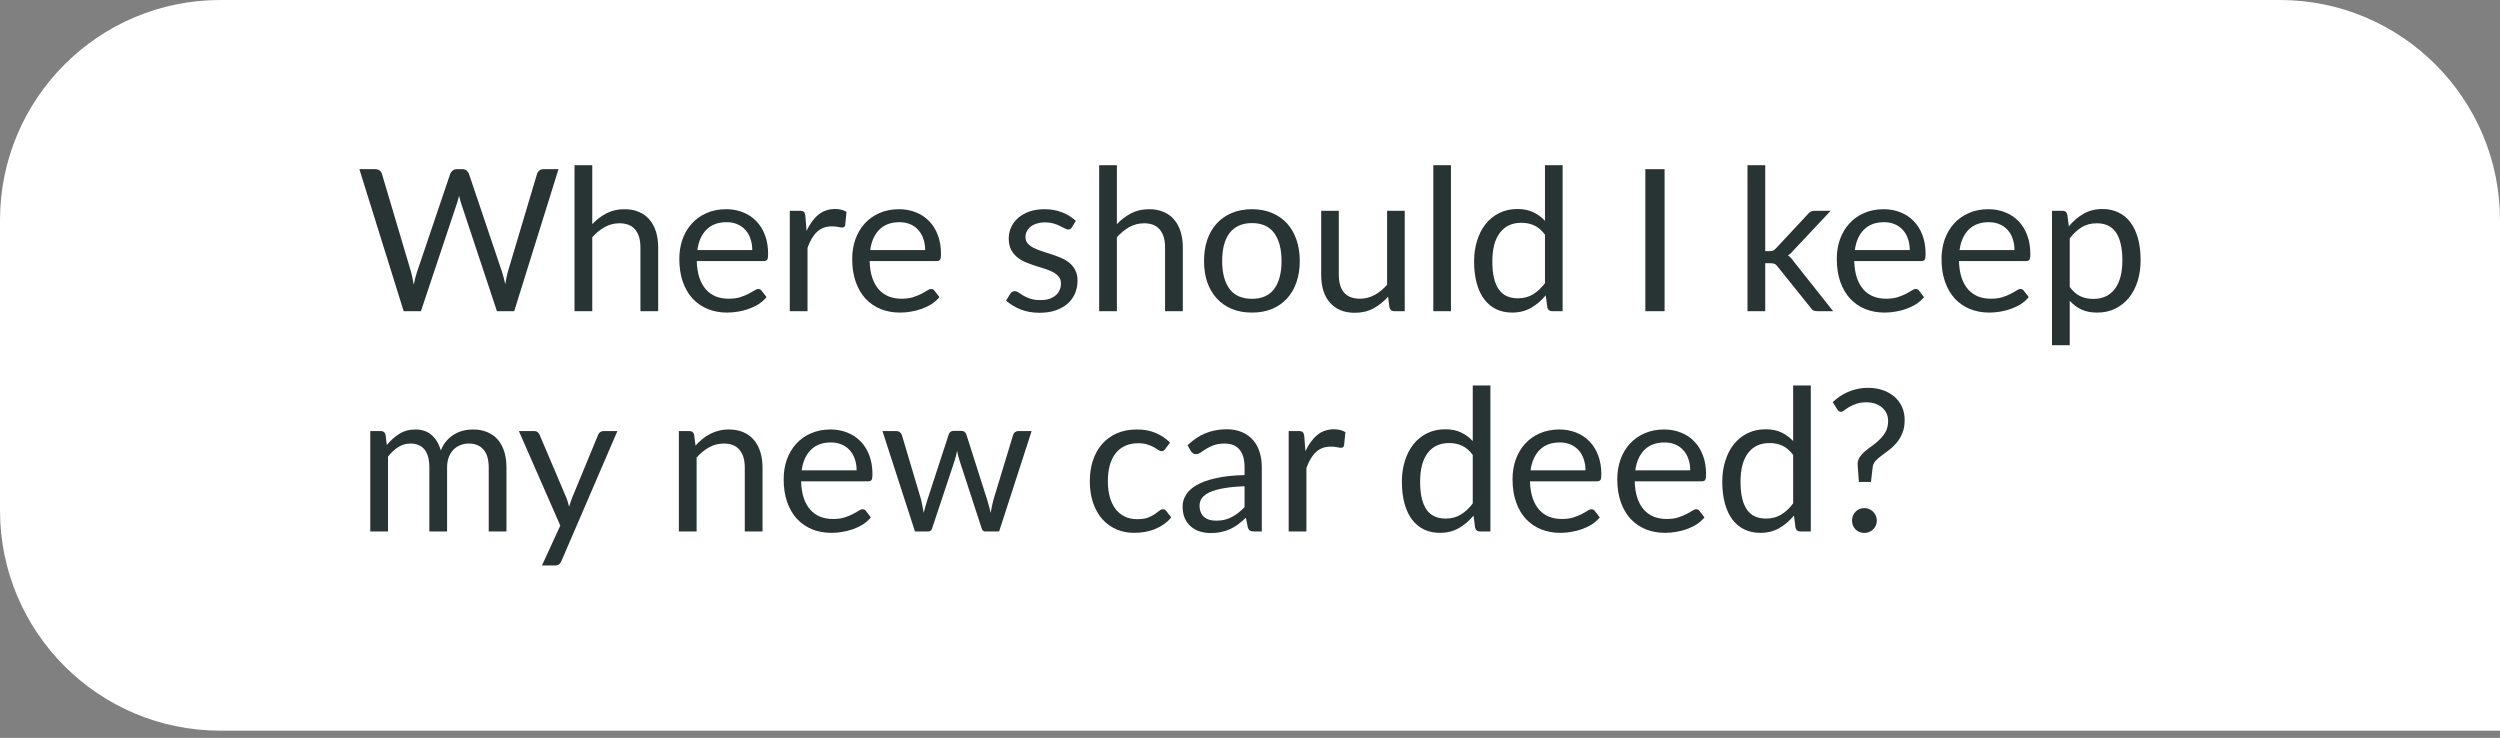 <svg width="227" height="67" viewBox="0 0 227 67" fill="none" xmlns="http://www.w3.org/2000/svg">
<rect x="0" y="0" width="227" height="67" fill="#808080" stroke="none"/>
<g clip-path="url(#clip0_8852_7120)">
<path d="M0 46.344C0 57.39 8.954 66.344 20 66.344H227V20C227 8.955 218.046 0 207 0H20C8.954 0 0 8.955 0 20V46.344Z" fill="white"/>
<path d="M166.41 36.512C166.596 36.338 166.8 36.173 167.022 36.017C167.25 35.861 167.496 35.723 167.76 35.603C168.03 35.483 168.318 35.39 168.624 35.324C168.936 35.252 169.272 35.216 169.632 35.216C170.106 35.216 170.544 35.285 170.946 35.423C171.354 35.561 171.705 35.756 171.999 36.008C172.293 36.26 172.524 36.566 172.692 36.926C172.86 37.286 172.944 37.691 172.944 38.141C172.944 38.597 172.875 38.99 172.737 39.32C172.605 39.65 172.434 39.941 172.224 40.193C172.02 40.439 171.795 40.655 171.549 40.841C171.309 41.021 171.081 41.192 170.865 41.354C170.649 41.516 170.463 41.678 170.307 41.84C170.157 42.002 170.07 42.182 170.046 42.38L169.884 43.757H168.786L168.678 42.263C168.654 41.993 168.705 41.759 168.831 41.561C168.957 41.357 169.122 41.168 169.326 40.994C169.53 40.814 169.755 40.64 170.001 40.472C170.247 40.298 170.475 40.106 170.685 39.896C170.901 39.686 171.081 39.449 171.225 39.185C171.369 38.915 171.441 38.594 171.441 38.222C171.441 37.964 171.39 37.73 171.288 37.52C171.186 37.31 171.048 37.133 170.874 36.989C170.7 36.839 170.493 36.725 170.253 36.647C170.019 36.569 169.767 36.53 169.497 36.53C169.131 36.53 168.816 36.575 168.552 36.665C168.294 36.755 168.075 36.854 167.895 36.962C167.715 37.07 167.568 37.169 167.454 37.259C167.346 37.349 167.256 37.394 167.184 37.394C167.034 37.394 166.917 37.325 166.833 37.187L166.41 36.512ZM168.165 47.267C168.165 47.111 168.192 46.964 168.246 46.826C168.306 46.688 168.384 46.568 168.48 46.466C168.582 46.364 168.702 46.283 168.84 46.223C168.978 46.163 169.125 46.133 169.281 46.133C169.437 46.133 169.584 46.163 169.722 46.223C169.86 46.283 169.98 46.364 170.082 46.466C170.184 46.568 170.265 46.688 170.325 46.826C170.385 46.964 170.415 47.111 170.415 47.267C170.415 47.429 170.385 47.579 170.325 47.717C170.265 47.849 170.184 47.966 170.082 48.068C169.98 48.17 169.86 48.248 169.722 48.302C169.584 48.362 169.437 48.392 169.281 48.392C169.125 48.392 168.978 48.362 168.84 48.302C168.702 48.248 168.582 48.17 168.48 48.068C168.384 47.966 168.306 47.849 168.246 47.717C168.192 47.579 168.165 47.429 168.165 47.267Z" fill="#273433"/>
<path d="M162.818 41.309C162.518 40.907 162.194 40.628 161.846 40.472C161.498 40.31 161.108 40.229 160.676 40.229C159.83 40.229 159.179 40.532 158.723 41.138C158.267 41.744 158.039 42.608 158.039 43.73C158.039 44.324 158.09 44.834 158.192 45.26C158.294 45.68 158.444 46.028 158.642 46.304C158.84 46.574 159.083 46.772 159.371 46.898C159.659 47.024 159.986 47.087 160.352 47.087C160.88 47.087 161.339 46.967 161.729 46.727C162.125 46.487 162.488 46.148 162.818 45.71V41.309ZM164.42 35V48.257H163.466C163.238 48.257 163.094 48.146 163.034 47.924L162.89 46.817C162.5 47.285 162.056 47.663 161.558 47.951C161.06 48.239 160.484 48.383 159.83 48.383C159.308 48.383 158.834 48.284 158.408 48.086C157.982 47.882 157.619 47.585 157.319 47.195C157.019 46.805 156.788 46.319 156.626 45.737C156.464 45.155 156.383 44.486 156.383 43.73C156.383 43.058 156.473 42.434 156.653 41.858C156.833 41.276 157.091 40.772 157.427 40.346C157.763 39.92 158.174 39.587 158.66 39.347C159.152 39.101 159.704 38.978 160.316 38.978C160.874 38.978 161.351 39.074 161.747 39.266C162.149 39.452 162.506 39.713 162.818 40.049V35H164.42Z" fill="#273433"/>
<path d="M153.472 42.704C153.472 42.332 153.418 41.993 153.31 41.687C153.208 41.375 153.055 41.108 152.851 40.886C152.653 40.658 152.41 40.484 152.122 40.364C151.834 40.238 151.507 40.175 151.141 40.175C150.373 40.175 149.764 40.4 149.314 40.85C148.87 41.294 148.594 41.912 148.486 42.704H153.472ZM154.768 46.979C154.57 47.219 154.333 47.429 154.057 47.609C153.781 47.783 153.484 47.927 153.166 48.041C152.854 48.155 152.53 48.239 152.194 48.293C151.858 48.353 151.525 48.383 151.195 48.383C150.565 48.383 149.983 48.278 149.449 48.068C148.921 47.852 148.462 47.54 148.072 47.132C147.688 46.718 147.388 46.208 147.172 45.602C146.956 44.996 146.848 44.3 146.848 43.514C146.848 42.878 146.944 42.284 147.136 41.732C147.334 41.18 147.616 40.703 147.982 40.301C148.348 39.893 148.795 39.575 149.323 39.347C149.851 39.113 150.445 38.996 151.105 38.996C151.651 38.996 152.155 39.089 152.617 39.275C153.085 39.455 153.487 39.719 153.823 40.067C154.165 40.409 154.432 40.835 154.624 41.345C154.816 41.849 154.912 42.425 154.912 43.073C154.912 43.325 154.885 43.493 154.831 43.577C154.777 43.661 154.675 43.703 154.525 43.703H148.432C148.45 44.279 148.528 44.78 148.666 45.206C148.81 45.632 149.008 45.989 149.26 46.277C149.512 46.559 149.812 46.772 150.16 46.916C150.508 47.054 150.898 47.123 151.33 47.123C151.732 47.123 152.077 47.078 152.365 46.988C152.659 46.892 152.911 46.79 153.121 46.682C153.331 46.574 153.505 46.475 153.643 46.385C153.787 46.289 153.91 46.241 154.012 46.241C154.144 46.241 154.246 46.292 154.318 46.394L154.768 46.979Z" fill="#273433"/>
<path d="M143.962 42.704C143.962 42.332 143.908 41.993 143.8 41.687C143.698 41.375 143.545 41.108 143.341 40.886C143.143 40.658 142.9 40.484 142.612 40.364C142.324 40.238 141.997 40.175 141.631 40.175C140.863 40.175 140.254 40.4 139.804 40.85C139.36 41.294 139.084 41.912 138.976 42.704H143.962ZM145.258 46.979C145.06 47.219 144.823 47.429 144.547 47.609C144.271 47.783 143.974 47.927 143.656 48.041C143.344 48.155 143.02 48.239 142.684 48.293C142.348 48.353 142.015 48.383 141.685 48.383C141.055 48.383 140.473 48.278 139.939 48.068C139.411 47.852 138.952 47.54 138.562 47.132C138.178 46.718 137.878 46.208 137.662 45.602C137.446 44.996 137.338 44.3 137.338 43.514C137.338 42.878 137.434 42.284 137.626 41.732C137.824 41.18 138.106 40.703 138.472 40.301C138.838 39.893 139.285 39.575 139.813 39.347C140.341 39.113 140.935 38.996 141.595 38.996C142.141 38.996 142.645 39.089 143.107 39.275C143.575 39.455 143.977 39.719 144.313 40.067C144.655 40.409 144.922 40.835 145.114 41.345C145.306 41.849 145.402 42.425 145.402 43.073C145.402 43.325 145.375 43.493 145.321 43.577C145.267 43.661 145.165 43.703 145.015 43.703H138.922C138.94 44.279 139.018 44.78 139.156 45.206C139.3 45.632 139.498 45.989 139.75 46.277C140.002 46.559 140.302 46.772 140.65 46.916C140.998 47.054 141.388 47.123 141.82 47.123C142.222 47.123 142.567 47.078 142.855 46.988C143.149 46.892 143.401 46.79 143.611 46.682C143.821 46.574 143.995 46.475 144.133 46.385C144.277 46.289 144.4 46.241 144.502 46.241C144.634 46.241 144.736 46.292 144.808 46.394L145.258 46.979Z" fill="#273433"/>
<path d="M133.726 41.309C133.426 40.907 133.102 40.628 132.754 40.472C132.406 40.31 132.016 40.229 131.584 40.229C130.738 40.229 130.087 40.532 129.631 41.138C129.175 41.744 128.947 42.608 128.947 43.73C128.947 44.324 128.998 44.834 129.1 45.26C129.202 45.68 129.352 46.028 129.55 46.304C129.748 46.574 129.991 46.772 130.279 46.898C130.567 47.024 130.894 47.087 131.26 47.087C131.788 47.087 132.247 46.967 132.637 46.727C133.033 46.487 133.396 46.148 133.726 45.71V41.309ZM135.328 35V48.257H134.374C134.146 48.257 134.002 48.146 133.942 47.924L133.798 46.817C133.408 47.285 132.964 47.663 132.466 47.951C131.968 48.239 131.392 48.383 130.738 48.383C130.216 48.383 129.742 48.284 129.316 48.086C128.89 47.882 128.527 47.585 128.227 47.195C127.927 46.805 127.696 46.319 127.534 45.737C127.372 45.155 127.291 44.486 127.291 43.73C127.291 43.058 127.381 42.434 127.561 41.858C127.741 41.276 127.999 40.772 128.335 40.346C128.671 39.92 129.082 39.587 129.568 39.347C130.06 39.101 130.612 38.978 131.224 38.978C131.782 38.978 132.259 39.074 132.655 39.266C133.057 39.452 133.414 39.713 133.726 40.049V35H135.328Z" fill="#273433"/>
<path d="M118.533 40.967C118.821 40.343 119.175 39.857 119.595 39.509C120.015 39.155 120.528 38.978 121.134 38.978C121.326 38.978 121.509 38.999 121.683 39.041C121.863 39.083 122.022 39.149 122.16 39.239L122.043 40.436C122.007 40.586 121.917 40.661 121.773 40.661C121.689 40.661 121.566 40.643 121.404 40.607C121.242 40.571 121.059 40.553 120.855 40.553C120.567 40.553 120.309 40.595 120.081 40.679C119.859 40.763 119.658 40.889 119.478 41.057C119.304 41.219 119.145 41.423 119.001 41.669C118.863 41.909 118.737 42.185 118.623 42.497V48.257H117.012V39.14H117.93C118.104 39.14 118.224 39.173 118.29 39.239C118.356 39.305 118.401 39.419 118.425 39.581L118.533 40.967Z" fill="#273433"/>
<path d="M113.006 44.153C112.268 44.177 111.638 44.237 111.116 44.333C110.6 44.423 110.177 44.543 109.847 44.693C109.523 44.843 109.286 45.02 109.136 45.224C108.992 45.428 108.92 45.656 108.92 45.908C108.92 46.148 108.959 46.355 109.037 46.529C109.115 46.703 109.22 46.847 109.352 46.961C109.49 47.069 109.649 47.15 109.829 47.204C110.015 47.252 110.213 47.276 110.423 47.276C110.705 47.276 110.963 47.249 111.197 47.195C111.431 47.135 111.65 47.051 111.854 46.943C112.064 46.835 112.262 46.706 112.448 46.556C112.64 46.406 112.826 46.235 113.006 46.043V44.153ZM107.831 40.427C108.335 39.941 108.878 39.578 109.46 39.338C110.042 39.098 110.687 38.978 111.395 38.978C111.905 38.978 112.358 39.062 112.754 39.23C113.15 39.398 113.483 39.632 113.753 39.932C114.023 40.232 114.227 40.595 114.365 41.021C114.503 41.447 114.572 41.915 114.572 42.425V48.257H113.861C113.705 48.257 113.585 48.233 113.501 48.185C113.417 48.131 113.351 48.029 113.303 47.879L113.123 47.015C112.883 47.237 112.649 47.435 112.421 47.609C112.193 47.777 111.953 47.921 111.701 48.041C111.449 48.155 111.179 48.242 110.891 48.302C110.609 48.368 110.294 48.401 109.946 48.401C109.592 48.401 109.259 48.353 108.947 48.257C108.635 48.155 108.362 48.005 108.128 47.807C107.9 47.609 107.717 47.36 107.579 47.06C107.447 46.754 107.381 46.394 107.381 45.98C107.381 45.62 107.48 45.275 107.678 44.945C107.876 44.609 108.197 44.312 108.641 44.054C109.085 43.796 109.664 43.586 110.378 43.424C111.092 43.256 111.968 43.16 113.006 43.136V42.425C113.006 41.717 112.853 41.183 112.547 40.823C112.241 40.457 111.794 40.274 111.206 40.274C110.81 40.274 110.477 40.325 110.207 40.427C109.943 40.523 109.712 40.634 109.514 40.76C109.322 40.88 109.154 40.991 109.01 41.093C108.872 41.189 108.734 41.237 108.596 41.237C108.488 41.237 108.395 41.21 108.317 41.156C108.239 41.096 108.173 41.024 108.119 40.94L107.831 40.427Z" fill="#273433"/>
<path d="M105.813 40.76C105.765 40.826 105.717 40.877 105.669 40.913C105.621 40.949 105.555 40.967 105.471 40.967C105.381 40.967 105.282 40.931 105.174 40.859C105.066 40.781 104.931 40.697 104.769 40.607C104.613 40.517 104.418 40.436 104.184 40.364C103.956 40.286 103.674 40.247 103.338 40.247C102.888 40.247 102.492 40.328 102.15 40.49C101.808 40.646 101.52 40.874 101.286 41.174C101.058 41.474 100.884 41.837 100.764 42.263C100.65 42.689 100.593 43.166 100.593 43.694C100.593 44.246 100.656 44.738 100.782 45.17C100.908 45.596 101.085 45.956 101.313 46.25C101.547 46.538 101.826 46.76 102.15 46.916C102.48 47.066 102.849 47.141 103.257 47.141C103.647 47.141 103.968 47.096 104.22 47.006C104.472 46.91 104.679 46.805 104.841 46.691C105.009 46.577 105.147 46.475 105.255 46.385C105.369 46.289 105.48 46.241 105.588 46.241C105.72 46.241 105.822 46.292 105.894 46.394L106.344 46.979C106.146 47.225 105.921 47.435 105.669 47.609C105.417 47.783 105.144 47.93 104.85 48.05C104.562 48.164 104.259 48.248 103.941 48.302C103.623 48.356 103.299 48.383 102.969 48.383C102.399 48.383 101.868 48.278 101.376 48.068C100.89 47.858 100.467 47.555 100.107 47.159C99.747 46.757 99.465 46.265 99.261 45.683C99.057 45.101 98.955 44.438 98.955 43.694C98.955 43.016 99.048 42.389 99.234 41.813C99.426 41.237 99.702 40.742 100.062 40.328C100.428 39.908 100.875 39.581 101.403 39.347C101.937 39.113 102.549 38.996 103.239 38.996C103.881 38.996 104.445 39.101 104.931 39.311C105.423 39.515 105.858 39.806 106.236 40.184L105.813 40.76Z" fill="#273433"/>
<path d="M93.672 39.14L90.72 48.257H89.451C89.295 48.257 89.187 48.155 89.127 47.951L87.111 41.768C87.063 41.63 87.024 41.492 86.994 41.354C86.964 41.21 86.934 41.069 86.904 40.931C86.874 41.069 86.844 41.21 86.814 41.354C86.784 41.492 86.745 41.633 86.697 41.777L84.645 47.951C84.591 48.155 84.471 48.257 84.285 48.257H83.079L80.127 39.14H81.387C81.513 39.14 81.618 39.173 81.702 39.239C81.792 39.305 81.852 39.383 81.882 39.473L83.628 45.341C83.73 45.773 83.811 46.181 83.871 46.565C83.925 46.367 83.979 46.166 84.033 45.962C84.093 45.758 84.156 45.551 84.222 45.341L86.148 39.437C86.178 39.347 86.229 39.272 86.301 39.212C86.379 39.152 86.472 39.122 86.58 39.122H87.282C87.402 39.122 87.501 39.152 87.579 39.212C87.657 39.272 87.711 39.347 87.741 39.437L89.622 45.341C89.688 45.551 89.748 45.758 89.802 45.962C89.856 46.166 89.907 46.367 89.955 46.565C89.985 46.367 90.021 46.169 90.063 45.971C90.111 45.767 90.162 45.557 90.216 45.341L91.998 39.473C92.028 39.377 92.085 39.299 92.169 39.239C92.253 39.173 92.352 39.14 92.466 39.14H93.672Z" fill="#273433"/>
<path d="M77.78 42.704C77.78 42.332 77.726 41.993 77.618 41.687C77.516 41.375 77.363 41.108 77.159 40.886C76.961 40.658 76.718 40.484 76.43 40.364C76.142 40.238 75.815 40.175 75.449 40.175C74.681 40.175 74.072 40.4 73.622 40.85C73.178 41.294 72.902 41.912 72.794 42.704H77.78ZM79.076 46.979C78.878 47.219 78.641 47.429 78.365 47.609C78.089 47.783 77.792 47.927 77.474 48.041C77.162 48.155 76.838 48.239 76.502 48.293C76.166 48.353 75.833 48.383 75.503 48.383C74.873 48.383 74.291 48.278 73.757 48.068C73.229 47.852 72.77 47.54 72.38 47.132C71.996 46.718 71.696 46.208 71.48 45.602C71.264 44.996 71.156 44.3 71.156 43.514C71.156 42.878 71.252 42.284 71.444 41.732C71.642 41.18 71.924 40.703 72.29 40.301C72.656 39.893 73.103 39.575 73.631 39.347C74.159 39.113 74.753 38.996 75.413 38.996C75.959 38.996 76.463 39.089 76.925 39.275C77.393 39.455 77.795 39.719 78.131 40.067C78.473 40.409 78.74 40.835 78.932 41.345C79.124 41.849 79.22 42.425 79.22 43.073C79.22 43.325 79.193 43.493 79.139 43.577C79.085 43.661 78.983 43.703 78.833 43.703H72.74C72.758 44.279 72.836 44.78 72.974 45.206C73.118 45.632 73.316 45.989 73.568 46.277C73.82 46.559 74.12 46.772 74.468 46.916C74.816 47.054 75.206 47.123 75.638 47.123C76.04 47.123 76.385 47.078 76.673 46.988C76.967 46.892 77.219 46.79 77.429 46.682C77.639 46.574 77.813 46.475 77.951 46.385C78.095 46.289 78.218 46.241 78.32 46.241C78.452 46.241 78.554 46.292 78.626 46.394L79.076 46.979Z" fill="#273433"/>
<path d="M63.153 40.463C63.351 40.241 63.561 40.04 63.783 39.86C64.005 39.68 64.239 39.527 64.485 39.401C64.737 39.269 65.001 39.17 65.277 39.104C65.559 39.032 65.862 38.996 66.186 38.996C66.684 38.996 67.122 39.08 67.5 39.248C67.884 39.41 68.202 39.644 68.454 39.95C68.712 40.25 68.907 40.613 69.039 41.039C69.171 41.465 69.237 41.936 69.237 42.452V48.257H67.626V42.452C67.626 41.762 67.467 41.228 67.149 40.85C66.837 40.466 66.36 40.274 65.718 40.274C65.244 40.274 64.8 40.388 64.386 40.616C63.978 40.844 63.6 41.153 63.252 41.543V48.257H61.641V39.14H62.604C62.832 39.14 62.973 39.251 63.027 39.473L63.153 40.463Z" fill="#273433"/>
<path d="M56.059 39.14L50.974 50.948C50.92 51.068 50.851 51.164 50.767 51.236C50.689 51.308 50.566 51.344 50.398 51.344H49.21L50.875 47.726L47.113 39.14H48.499C48.637 39.14 48.745 39.176 48.823 39.248C48.907 39.314 48.964 39.389 48.994 39.473L51.433 45.215C51.529 45.467 51.61 45.731 51.676 46.007C51.76 45.725 51.85 45.458 51.946 45.206L54.313 39.473C54.349 39.377 54.409 39.299 54.493 39.239C54.583 39.173 54.682 39.14 54.79 39.14H56.059Z" fill="#273433"/>
<path d="M33.621 48.257V39.14H34.584C34.812 39.14 34.953 39.251 35.007 39.473L35.124 40.409C35.46 39.995 35.838 39.656 36.258 39.392C36.678 39.128 37.164 38.996 37.716 38.996C38.328 38.996 38.823 39.167 39.201 39.509C39.585 39.851 39.861 40.313 40.029 40.895C40.161 40.565 40.329 40.28 40.533 40.04C40.743 39.8 40.977 39.602 41.235 39.446C41.493 39.29 41.766 39.176 42.054 39.104C42.348 39.032 42.645 38.996 42.945 38.996C43.425 38.996 43.851 39.074 44.223 39.23C44.601 39.38 44.919 39.602 45.177 39.896C45.441 40.19 45.642 40.553 45.78 40.985C45.918 41.411 45.987 41.9 45.987 42.452V48.257H44.376V42.452C44.376 41.738 44.22 41.198 43.908 40.832C43.596 40.46 43.146 40.274 42.558 40.274C42.294 40.274 42.042 40.322 41.802 40.418C41.568 40.508 41.361 40.643 41.181 40.823C41.001 41.003 40.857 41.231 40.749 41.507C40.647 41.777 40.596 42.092 40.596 42.452V48.257H38.985V42.452C38.985 41.72 38.838 41.174 38.544 40.814C38.25 40.454 37.821 40.274 37.257 40.274C36.861 40.274 36.495 40.382 36.159 40.598C35.823 40.808 35.514 41.096 35.232 41.462V48.257H33.621Z" fill="#273433"/>
<path d="M187.933 26.061C188.227 26.457 188.548 26.736 188.896 26.898C189.244 27.06 189.634 27.141 190.066 27.141C190.918 27.141 191.572 26.838 192.028 26.232C192.484 25.626 192.712 24.762 192.712 23.64C192.712 23.046 192.658 22.536 192.55 22.11C192.448 21.684 192.298 21.336 192.1 21.066C191.902 20.79 191.659 20.589 191.371 20.463C191.083 20.337 190.756 20.274 190.39 20.274C189.868 20.274 189.409 20.394 189.013 20.634C188.623 20.874 188.263 21.213 187.933 21.651V26.061ZM187.852 20.553C188.236 20.079 188.68 19.698 189.184 19.41C189.688 19.122 190.264 18.978 190.912 18.978C191.44 18.978 191.917 19.08 192.343 19.284C192.769 19.482 193.132 19.779 193.432 20.175C193.732 20.565 193.963 21.051 194.125 21.633C194.287 22.215 194.368 22.884 194.368 23.64C194.368 24.312 194.278 24.939 194.098 25.521C193.918 26.097 193.657 26.598 193.315 27.024C192.979 27.444 192.565 27.777 192.073 28.023C191.587 28.263 191.038 28.383 190.426 28.383C189.868 28.383 189.388 28.29 188.986 28.104C188.59 27.912 188.239 27.648 187.933 27.312V31.344H186.322V19.14H187.285C187.513 19.14 187.654 19.251 187.708 19.473L187.852 20.553Z" fill="#273433"/>
<path d="M182.915 22.704C182.915 22.332 182.861 21.993 182.753 21.687C182.651 21.375 182.498 21.108 182.294 20.886C182.096 20.658 181.853 20.484 181.565 20.364C181.277 20.238 180.95 20.175 180.584 20.175C179.816 20.175 179.207 20.4 178.757 20.85C178.313 21.294 178.037 21.912 177.929 22.704H182.915ZM184.211 26.979C184.013 27.219 183.776 27.429 183.5 27.609C183.224 27.783 182.927 27.927 182.609 28.041C182.297 28.155 181.973 28.239 181.637 28.293C181.301 28.353 180.968 28.383 180.638 28.383C180.008 28.383 179.426 28.278 178.892 28.068C178.364 27.852 177.905 27.54 177.515 27.132C177.131 26.718 176.831 26.208 176.615 25.602C176.399 24.996 176.291 24.3 176.291 23.514C176.291 22.878 176.387 22.284 176.579 21.732C176.777 21.18 177.059 20.703 177.425 20.301C177.791 19.893 178.238 19.575 178.766 19.347C179.294 19.113 179.888 18.996 180.548 18.996C181.094 18.996 181.598 19.089 182.06 19.275C182.528 19.455 182.93 19.719 183.266 20.067C183.608 20.409 183.875 20.835 184.067 21.345C184.259 21.849 184.355 22.425 184.355 23.073C184.355 23.325 184.328 23.493 184.274 23.577C184.22 23.661 184.118 23.703 183.968 23.703H177.875C177.893 24.279 177.971 24.78 178.109 25.206C178.253 25.632 178.451 25.989 178.703 26.277C178.955 26.559 179.255 26.772 179.603 26.916C179.951 27.054 180.341 27.123 180.773 27.123C181.175 27.123 181.52 27.078 181.808 26.988C182.102 26.892 182.354 26.79 182.564 26.682C182.774 26.574 182.948 26.475 183.086 26.385C183.23 26.289 183.353 26.241 183.455 26.241C183.587 26.241 183.689 26.292 183.761 26.394L184.211 26.979Z" fill="#273433"/>
<path d="M173.405 22.704C173.405 22.332 173.351 21.993 173.243 21.687C173.141 21.375 172.988 21.108 172.784 20.886C172.586 20.658 172.343 20.484 172.055 20.364C171.767 20.238 171.44 20.175 171.074 20.175C170.306 20.175 169.697 20.4 169.247 20.85C168.803 21.294 168.527 21.912 168.419 22.704H173.405ZM174.701 26.979C174.503 27.219 174.266 27.429 173.99 27.609C173.714 27.783 173.417 27.927 173.099 28.041C172.787 28.155 172.463 28.239 172.127 28.293C171.791 28.353 171.458 28.383 171.128 28.383C170.498 28.383 169.916 28.278 169.382 28.068C168.854 27.852 168.395 27.54 168.005 27.132C167.621 26.718 167.321 26.208 167.105 25.602C166.889 24.996 166.781 24.3 166.781 23.514C166.781 22.878 166.877 22.284 167.069 21.732C167.267 21.18 167.549 20.703 167.915 20.301C168.281 19.893 168.728 19.575 169.256 19.347C169.784 19.113 170.378 18.996 171.038 18.996C171.584 18.996 172.088 19.089 172.55 19.275C173.018 19.455 173.42 19.719 173.756 20.067C174.098 20.409 174.365 20.835 174.557 21.345C174.749 21.849 174.845 22.425 174.845 23.073C174.845 23.325 174.818 23.493 174.764 23.577C174.71 23.661 174.608 23.703 174.458 23.703H168.365C168.383 24.279 168.461 24.78 168.599 25.206C168.743 25.632 168.941 25.989 169.193 26.277C169.445 26.559 169.745 26.772 170.093 26.916C170.441 27.054 170.831 27.123 171.263 27.123C171.665 27.123 172.01 27.078 172.298 26.988C172.592 26.892 172.844 26.79 173.054 26.682C173.264 26.574 173.438 26.475 173.576 26.385C173.72 26.289 173.843 26.241 173.945 26.241C174.077 26.241 174.179 26.292 174.251 26.394L174.701 26.979Z" fill="#273433"/>
<path d="M160.283 15V22.803H160.697C160.817 22.803 160.916 22.788 160.994 22.758C161.078 22.722 161.165 22.653 161.255 22.551L164.135 19.464C164.219 19.362 164.306 19.284 164.396 19.23C164.492 19.17 164.618 19.14 164.774 19.14H166.223L162.866 22.713C162.704 22.917 162.53 23.076 162.344 23.19C162.452 23.262 162.548 23.346 162.632 23.442C162.722 23.532 162.806 23.637 162.884 23.757L166.448 28.257H165.017C164.879 28.257 164.759 28.236 164.657 28.194C164.561 28.146 164.477 28.062 164.405 27.942L161.408 24.207C161.318 24.081 161.228 24 161.138 23.964C161.054 23.922 160.922 23.901 160.742 23.901H160.283V28.257H158.672V15H160.283Z" fill="#273433"/>
<path d="M151.144 28.257H149.398V15.36H151.144V28.257Z" fill="#273433"/>
<path d="M140.283 21.309C139.983 20.907 139.659 20.628 139.311 20.472C138.963 20.31 138.573 20.229 138.141 20.229C137.295 20.229 136.644 20.532 136.188 21.138C135.732 21.744 135.504 22.608 135.504 23.73C135.504 24.324 135.555 24.834 135.657 25.26C135.759 25.68 135.909 26.028 136.107 26.304C136.305 26.574 136.548 26.772 136.836 26.898C137.124 27.024 137.451 27.087 137.817 27.087C138.345 27.087 138.804 26.967 139.194 26.727C139.59 26.487 139.953 26.148 140.283 25.71V21.309ZM141.885 15V28.257H140.931C140.703 28.257 140.559 28.146 140.499 27.924L140.355 26.817C139.965 27.285 139.521 27.663 139.023 27.951C138.525 28.239 137.949 28.383 137.295 28.383C136.773 28.383 136.299 28.284 135.873 28.086C135.447 27.882 135.084 27.585 134.784 27.195C134.484 26.805 134.253 26.319 134.091 25.737C133.929 25.155 133.848 24.486 133.848 23.73C133.848 23.058 133.938 22.434 134.118 21.858C134.298 21.276 134.556 20.772 134.892 20.346C135.228 19.92 135.639 19.587 136.125 19.347C136.617 19.101 137.169 18.978 137.781 18.978C138.339 18.978 138.816 19.074 139.212 19.266C139.614 19.452 139.971 19.713 140.283 20.049V15H141.885Z" fill="#273433"/>
<path d="M131.747 15V28.257H130.145V15H131.747Z" fill="#273433"/>
<path d="M127.55 19.14V28.257H126.596C126.368 28.257 126.224 28.146 126.164 27.924L126.038 26.943C125.642 27.381 125.198 27.735 124.706 28.005C124.214 28.269 123.65 28.401 123.014 28.401C122.516 28.401 122.075 28.32 121.691 28.158C121.313 27.99 120.995 27.756 120.737 27.456C120.479 27.156 120.284 26.793 120.152 26.367C120.026 25.941 119.963 25.47 119.963 24.954V19.14H121.565V24.954C121.565 25.644 121.721 26.178 122.033 26.556C122.351 26.934 122.834 27.123 123.482 27.123C123.956 27.123 124.397 27.012 124.805 26.79C125.219 26.562 125.6 26.25 125.948 25.854V19.14H127.55Z" fill="#273433"/>
<path d="M113.682 18.996C114.348 18.996 114.948 19.107 115.482 19.329C116.016 19.551 116.472 19.866 116.85 20.274C117.228 20.682 117.516 21.177 117.714 21.759C117.918 22.335 118.02 22.98 118.02 23.694C118.02 24.414 117.918 25.062 117.714 25.638C117.516 26.214 117.228 26.706 116.85 27.114C116.472 27.522 116.016 27.837 115.482 28.059C114.948 28.275 114.348 28.383 113.682 28.383C113.01 28.383 112.404 28.275 111.864 28.059C111.33 27.837 110.874 27.522 110.496 27.114C110.118 26.706 109.827 26.214 109.623 25.638C109.425 25.062 109.326 24.414 109.326 23.694C109.326 22.98 109.425 22.335 109.623 21.759C109.827 21.177 110.118 20.682 110.496 20.274C110.874 19.866 111.33 19.551 111.864 19.329C112.404 19.107 113.01 18.996 113.682 18.996ZM113.682 27.132C114.582 27.132 115.254 26.832 115.698 26.232C116.142 25.626 116.364 24.783 116.364 23.703C116.364 22.617 116.142 21.771 115.698 21.165C115.254 20.559 114.582 20.256 113.682 20.256C113.226 20.256 112.827 20.334 112.485 20.49C112.149 20.646 111.867 20.871 111.639 21.165C111.417 21.459 111.249 21.822 111.135 22.254C111.027 22.68 110.973 23.163 110.973 23.703C110.973 24.783 111.195 25.626 111.639 26.232C112.089 26.832 112.77 27.132 113.682 27.132Z" fill="#273433"/>
<path d="M101.414 20.355C101.804 19.941 102.236 19.611 102.71 19.365C103.184 19.119 103.73 18.996 104.348 18.996C104.846 18.996 105.284 19.08 105.662 19.248C106.046 19.41 106.364 19.644 106.616 19.95C106.874 20.25 107.069 20.613 107.201 21.039C107.333 21.465 107.399 21.936 107.399 22.452V28.257H105.788V22.452C105.788 21.762 105.629 21.228 105.311 20.85C104.999 20.466 104.522 20.274 103.88 20.274C103.406 20.274 102.962 20.388 102.548 20.616C102.14 20.844 101.762 21.153 101.414 21.543V28.257H99.803V15H101.414V20.355Z" fill="#273433"/>
<path d="M97.326 20.643C97.254 20.775 97.143 20.841 96.993 20.841C96.903 20.841 96.801 20.808 96.687 20.742C96.573 20.676 96.432 20.604 96.264 20.526C96.102 20.442 95.907 20.367 95.679 20.301C95.451 20.229 95.181 20.193 94.869 20.193C94.599 20.193 94.356 20.229 94.14 20.301C93.924 20.367 93.738 20.46 93.582 20.58C93.432 20.7 93.315 20.841 93.231 21.003C93.153 21.159 93.114 21.33 93.114 21.516C93.114 21.75 93.18 21.945 93.312 22.101C93.45 22.257 93.63 22.392 93.852 22.506C94.074 22.62 94.326 22.722 94.608 22.812C94.89 22.896 95.178 22.989 95.472 23.091C95.772 23.187 96.063 23.295 96.345 23.415C96.627 23.535 96.879 23.685 97.101 23.865C97.323 24.045 97.5 24.267 97.632 24.531C97.77 24.789 97.839 25.101 97.839 25.467C97.839 25.887 97.764 26.277 97.614 26.637C97.464 26.991 97.242 27.3 96.948 27.564C96.654 27.822 96.294 28.026 95.868 28.176C95.442 28.326 94.95 28.401 94.392 28.401C93.756 28.401 93.18 28.299 92.664 28.095C92.148 27.885 91.71 27.618 91.35 27.294L91.728 26.682C91.776 26.604 91.833 26.544 91.899 26.502C91.965 26.46 92.049 26.439 92.151 26.439C92.259 26.439 92.373 26.481 92.493 26.565C92.613 26.649 92.757 26.742 92.925 26.844C93.099 26.946 93.309 27.039 93.555 27.123C93.801 27.207 94.107 27.249 94.473 27.249C94.785 27.249 95.058 27.21 95.292 27.132C95.526 27.048 95.721 26.937 95.877 26.799C96.033 26.661 96.147 26.502 96.219 26.322C96.297 26.142 96.336 25.95 96.336 25.746C96.336 25.494 96.267 25.287 96.129 25.125C95.997 24.957 95.82 24.816 95.598 24.702C95.376 24.582 95.121 24.48 94.833 24.396C94.551 24.306 94.26 24.213 93.96 24.117C93.666 24.021 93.375 23.913 93.087 23.793C92.805 23.667 92.553 23.511 92.331 23.325C92.109 23.139 91.929 22.911 91.791 22.641C91.659 22.365 91.593 22.032 91.593 21.642C91.593 21.294 91.665 20.961 91.809 20.643C91.953 20.319 92.163 20.037 92.439 19.797C92.715 19.551 93.054 19.356 93.456 19.212C93.858 19.068 94.317 18.996 94.833 18.996C95.433 18.996 95.97 19.092 96.444 19.284C96.924 19.47 97.338 19.728 97.686 20.058L97.326 20.643Z" fill="#273433"/>
<path d="M84.003 22.704C84.003 22.332 83.949 21.993 83.841 21.687C83.739 21.375 83.586 21.108 83.382 20.886C83.184 20.658 82.941 20.484 82.653 20.364C82.365 20.238 82.038 20.175 81.672 20.175C80.904 20.175 80.295 20.4 79.845 20.85C79.401 21.294 79.125 21.912 79.017 22.704H84.003ZM85.299 26.979C85.101 27.219 84.864 27.429 84.588 27.609C84.312 27.783 84.015 27.927 83.697 28.041C83.385 28.155 83.061 28.239 82.725 28.293C82.389 28.353 82.056 28.383 81.726 28.383C81.096 28.383 80.514 28.278 79.98 28.068C79.452 27.852 78.993 27.54 78.603 27.132C78.219 26.718 77.919 26.208 77.703 25.602C77.487 24.996 77.379 24.3 77.379 23.514C77.379 22.878 77.475 22.284 77.667 21.732C77.865 21.18 78.147 20.703 78.513 20.301C78.879 19.893 79.326 19.575 79.854 19.347C80.382 19.113 80.976 18.996 81.636 18.996C82.182 18.996 82.686 19.089 83.148 19.275C83.616 19.455 84.018 19.719 84.354 20.067C84.696 20.409 84.963 20.835 85.155 21.345C85.347 21.849 85.443 22.425 85.443 23.073C85.443 23.325 85.416 23.493 85.362 23.577C85.308 23.661 85.206 23.703 85.056 23.703H78.963C78.981 24.279 79.059 24.78 79.197 25.206C79.341 25.632 79.539 25.989 79.791 26.277C80.043 26.559 80.343 26.772 80.691 26.916C81.039 27.054 81.429 27.123 81.861 27.123C82.263 27.123 82.608 27.078 82.896 26.988C83.19 26.892 83.442 26.79 83.652 26.682C83.862 26.574 84.036 26.475 84.174 26.385C84.318 26.289 84.441 26.241 84.543 26.241C84.675 26.241 84.777 26.292 84.849 26.394L85.299 26.979Z" fill="#273433"/>
<path d="M73.234 20.967C73.522 20.343 73.876 19.857 74.296 19.509C74.716 19.155 75.229 18.978 75.835 18.978C76.027 18.978 76.21 18.999 76.384 19.041C76.564 19.083 76.723 19.149 76.861 19.239L76.744 20.436C76.708 20.586 76.618 20.661 76.474 20.661C76.39 20.661 76.267 20.643 76.105 20.607C75.943 20.571 75.76 20.553 75.556 20.553C75.268 20.553 75.01 20.595 74.782 20.679C74.56 20.763 74.359 20.889 74.179 21.057C74.005 21.219 73.846 21.423 73.702 21.669C73.564 21.909 73.438 22.185 73.324 22.497V28.257H71.713V19.14H72.631C72.805 19.14 72.925 19.173 72.991 19.239C73.057 19.305 73.102 19.419 73.126 19.581L73.234 20.967Z" fill="#273433"/>
<path d="M68.306 22.704C68.306 22.332 68.252 21.993 68.144 21.687C68.042 21.375 67.889 21.108 67.685 20.886C67.487 20.658 67.244 20.484 66.956 20.364C66.668 20.238 66.341 20.175 65.975 20.175C65.207 20.175 64.598 20.4 64.148 20.85C63.704 21.294 63.428 21.912 63.32 22.704H68.306ZM69.602 26.979C69.404 27.219 69.167 27.429 68.891 27.609C68.615 27.783 68.318 27.927 68 28.041C67.688 28.155 67.364 28.239 67.028 28.293C66.692 28.353 66.359 28.383 66.029 28.383C65.399 28.383 64.817 28.278 64.283 28.068C63.755 27.852 63.296 27.54 62.906 27.132C62.522 26.718 62.222 26.208 62.006 25.602C61.79 24.996 61.682 24.3 61.682 23.514C61.682 22.878 61.778 22.284 61.97 21.732C62.168 21.18 62.45 20.703 62.816 20.301C63.182 19.893 63.629 19.575 64.157 19.347C64.685 19.113 65.279 18.996 65.939 18.996C66.485 18.996 66.989 19.089 67.451 19.275C67.919 19.455 68.321 19.719 68.657 20.067C68.999 20.409 69.266 20.835 69.458 21.345C69.65 21.849 69.746 22.425 69.746 23.073C69.746 23.325 69.719 23.493 69.665 23.577C69.611 23.661 69.509 23.703 69.359 23.703H63.266C63.284 24.279 63.362 24.78 63.5 25.206C63.644 25.632 63.842 25.989 64.094 26.277C64.346 26.559 64.646 26.772 64.994 26.916C65.342 27.054 65.732 27.123 66.164 27.123C66.566 27.123 66.911 27.078 67.199 26.988C67.493 26.892 67.745 26.79 67.955 26.682C68.165 26.574 68.339 26.475 68.477 26.385C68.621 26.289 68.744 26.241 68.846 26.241C68.978 26.241 69.08 26.292 69.152 26.394L69.602 26.979Z" fill="#273433"/>
<path d="M53.777 20.355C54.167 19.941 54.599 19.611 55.073 19.365C55.547 19.119 56.093 18.996 56.711 18.996C57.209 18.996 57.647 19.08 58.025 19.248C58.409 19.41 58.727 19.644 58.979 19.95C59.237 20.25 59.432 20.613 59.564 21.039C59.696 21.465 59.762 21.936 59.762 22.452V28.257H58.151V22.452C58.151 21.762 57.992 21.228 57.674 20.85C57.362 20.466 56.885 20.274 56.243 20.274C55.769 20.274 55.325 20.388 54.911 20.616C54.503 20.844 54.125 21.153 53.777 21.543V28.257H52.166V15H53.777V20.355Z" fill="#273433"/>
<path d="M50.712 15.36L46.689 28.257H45.123L41.856 18.42C41.826 18.324 41.796 18.222 41.766 18.114C41.742 18.006 41.715 17.892 41.685 17.772C41.655 17.892 41.625 18.006 41.595 18.114C41.565 18.222 41.535 18.324 41.505 18.42L38.22 28.257H36.654L32.631 15.36H34.08C34.236 15.36 34.365 15.399 34.467 15.477C34.575 15.555 34.644 15.654 34.674 15.774L37.338 24.738C37.38 24.9 37.419 25.074 37.455 25.26C37.497 25.446 37.536 25.644 37.572 25.854C37.614 25.644 37.656 25.446 37.698 25.26C37.746 25.068 37.797 24.894 37.851 24.738L40.884 15.774C40.92 15.672 40.989 15.579 41.091 15.495C41.199 15.405 41.328 15.36 41.478 15.36H41.982C42.138 15.36 42.264 15.399 42.36 15.477C42.456 15.555 42.528 15.654 42.576 15.774L45.6 24.738C45.654 24.894 45.702 25.062 45.744 25.242C45.792 25.422 45.837 25.611 45.879 25.809C45.909 25.611 45.942 25.422 45.978 25.242C46.014 25.062 46.053 24.894 46.095 24.738L48.768 15.774C48.798 15.666 48.864 15.57 48.966 15.486C49.074 15.402 49.203 15.36 49.353 15.36H50.712Z" fill="#273433"/>
</g>
<defs>
<clipPath id="clip0_8852_7120">
<rect width="227" height="66.344" fill="white"/>
</clipPath>
</defs>
</svg>
